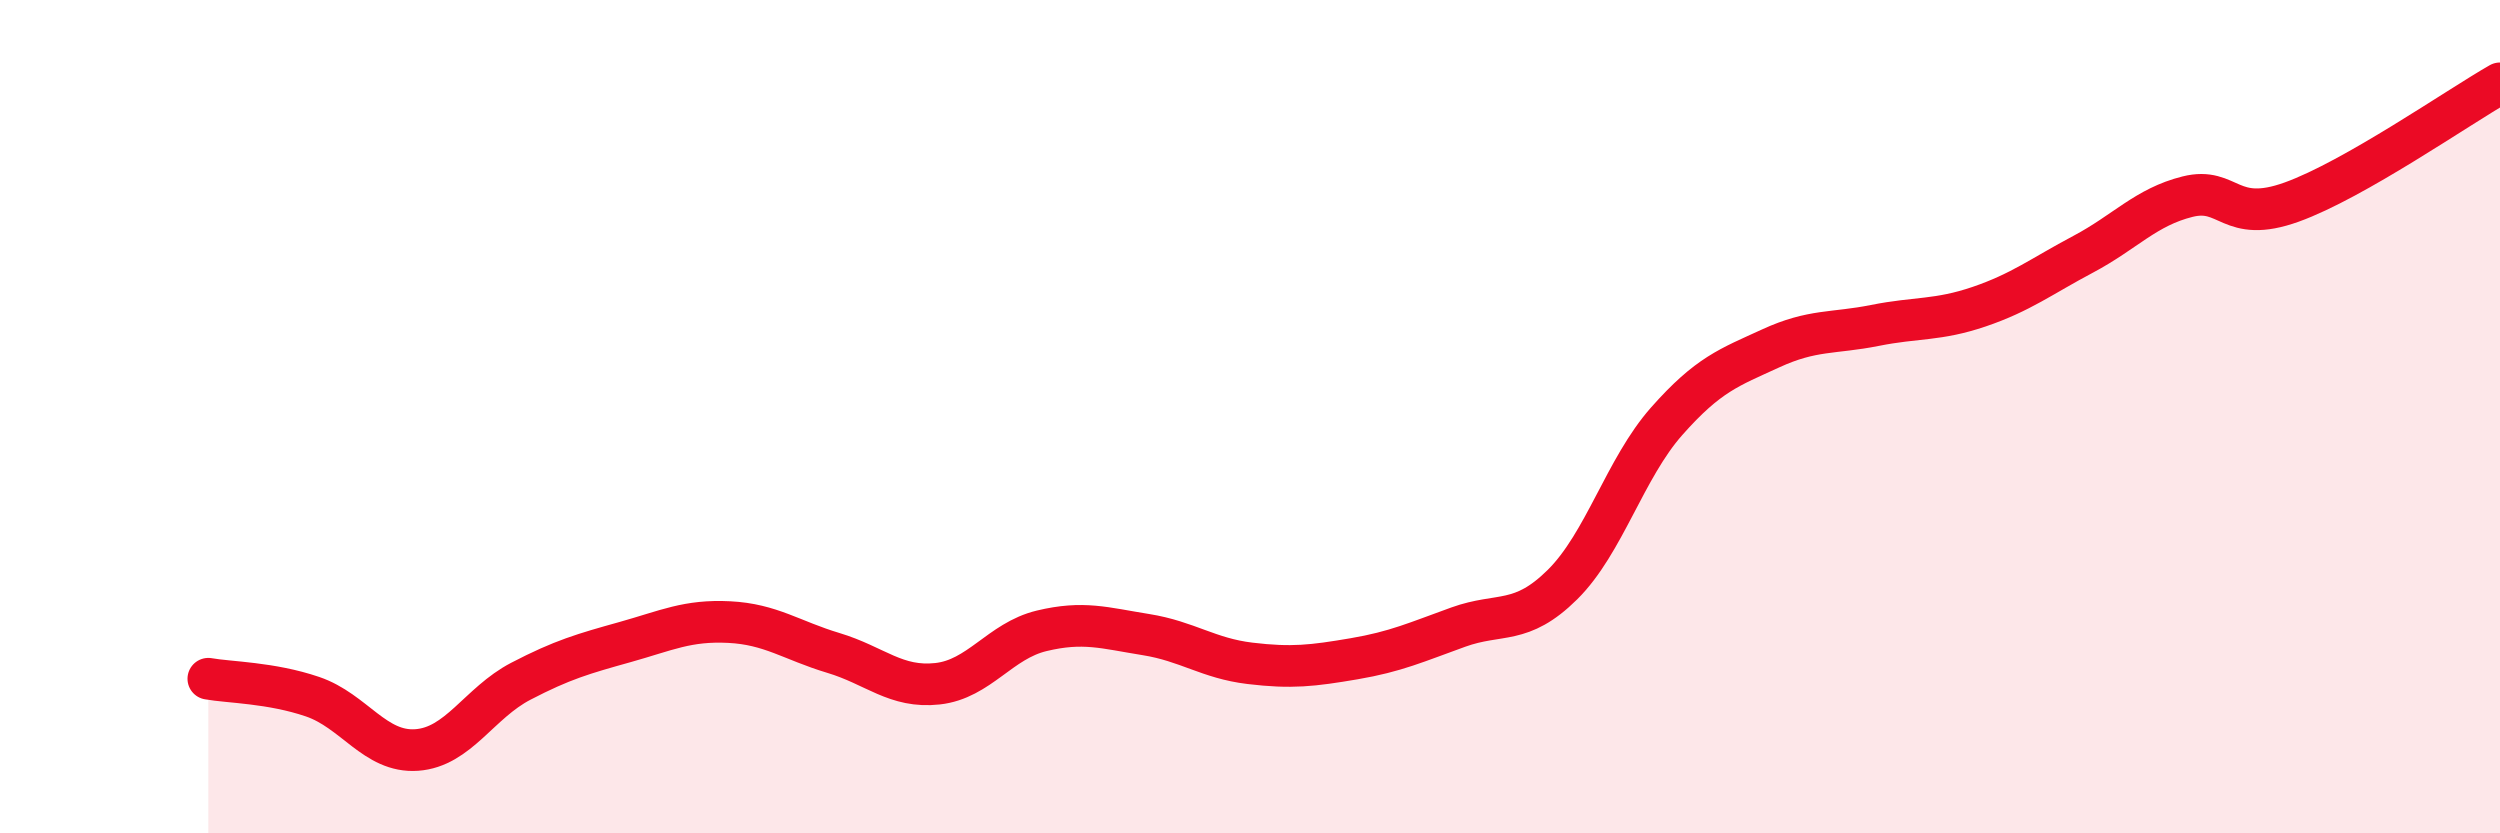 
    <svg width="60" height="20" viewBox="0 0 60 20" xmlns="http://www.w3.org/2000/svg">
      <path
        d="M 5,16.29 C 5.5,16.38 6.5,16.38 7.5,16.72 C 8.5,17.06 9,18.07 10,18 C 11,17.93 11.5,16.87 12.5,16.35 C 13.5,15.83 14,15.69 15,15.41 C 16,15.13 16.5,14.88 17.5,14.93 C 18.5,14.98 19,15.37 20,15.67 C 21,15.97 21.5,16.52 22.5,16.41 C 23.5,16.3 24,15.38 25,15.14 C 26,14.9 26.5,15.07 27.5,15.23 C 28.5,15.39 29,15.8 30,15.92 C 31,16.04 31.5,15.98 32.5,15.81 C 33.5,15.64 34,15.41 35,15.05 C 36,14.69 36.5,15.02 37.5,14.03 C 38.5,13.04 39,11.24 40,10.11 C 41,8.98 41.5,8.82 42.5,8.36 C 43.5,7.9 44,8.01 45,7.81 C 46,7.61 46.5,7.7 47.5,7.36 C 48.5,7.02 49,6.63 50,6.1 C 51,5.57 51.5,4.97 52.5,4.72 C 53.5,4.47 53.5,5.39 55,4.85 C 56.5,4.31 59,2.57 60,2L60 20L5 20Z"
        fill="#EB0A25"
        opacity="0.1"
        stroke-linecap="round"
        stroke-linejoin="round"
      />
      <path
        d="M 5,16.29 C 5.5,16.38 6.5,16.38 7.5,16.72 C 8.5,17.06 9,18.07 10,18 C 11,17.93 11.5,16.87 12.5,16.35 C 13.5,15.83 14,15.69 15,15.41 C 16,15.13 16.5,14.88 17.5,14.93 C 18.5,14.98 19,15.37 20,15.67 C 21,15.97 21.5,16.52 22.5,16.41 C 23.5,16.3 24,15.38 25,15.14 C 26,14.9 26.5,15.07 27.5,15.23 C 28.5,15.39 29,15.8 30,15.92 C 31,16.04 31.5,15.98 32.5,15.81 C 33.5,15.64 34,15.41 35,15.05 C 36,14.69 36.5,15.02 37.5,14.03 C 38.5,13.04 39,11.24 40,10.11 C 41,8.98 41.5,8.82 42.5,8.36 C 43.5,7.9 44,8.01 45,7.81 C 46,7.61 46.5,7.7 47.5,7.36 C 48.5,7.02 49,6.63 50,6.1 C 51,5.57 51.5,4.97 52.5,4.72 C 53.5,4.47 53.5,5.39 55,4.85 C 56.5,4.31 59,2.57 60,2"
        stroke="#EB0A25"
        stroke-width="1"
        fill="none"
        stroke-linecap="round"
        stroke-linejoin="round"
      />
    </svg>
  